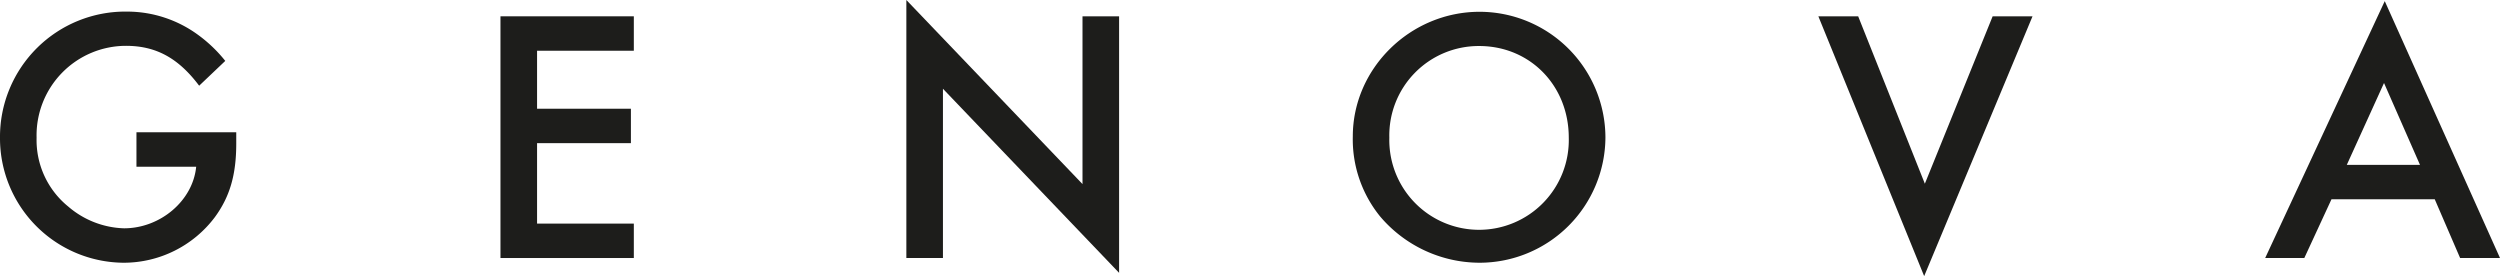 <svg id="Layer_1" data-name="Layer 1" xmlns="http://www.w3.org/2000/svg" xmlns:xlink="http://www.w3.org/1999/xlink" viewBox="0 0 403.07 44.52">
  <defs>
    <style>
      .cls-1 {
        fill: none;
      }

      .cls-2 {
        clip-path: url(#clip-path);
      }

      .cls-3 {
        fill: #1d1d1b;
      }
    </style>
    <clipPath id="clip-path" transform="translate(0 0)">
      <rect class="cls-1" width="403.07" height="44.52"/>
    </clipPath>
  </defs>
  <title>logo</title>
  <g class="cls-2">
    <path class="cls-3" d="M38.09,21.33v1.81c0,5.08-1.05,8.59-3.44,11.86a18.39,18.39,0,0,1-14.78,7.36A20.07,20.07,0,0,1,0,22.2,20.2,20.2,0,0,1,20.51,1.87,19.37,19.37,0,0,1,32,5.67a22.67,22.67,0,0,1,4.32,4.15l-4.21,4c-3.38-4.5-7-6.43-11.8-6.43A14.43,14.43,0,0,0,5.9,22.2,13.79,13.79,0,0,0,11,33.3a14.43,14.43,0,0,0,9,3.51c5.84,0,11.1-4.44,11.63-9.93H22V21.33Z" transform="translate(0 0)"/>
    <polygon class="cls-3" points="86.59 8.18 86.59 17.53 101.72 17.53 101.72 23.08 86.59 23.08 86.59 36.05 102.19 36.05 102.19 41.6 80.69 41.6 80.69 2.63 102.19 2.63 102.19 8.18 86.59 8.18"/>
    <polygon class="cls-3" points="146.13 0 174.53 29.68 174.53 2.63 180.43 2.63 180.43 43.99 152.03 14.31 152.03 41.6 146.13 41.6 146.13 0"/>
    <path class="cls-3" d="M258.84,22.14a20.31,20.31,0,0,1-20.28,20.22,21.08,21.08,0,0,1-16.06-7.48A19.7,19.7,0,0,1,218.11,22c0-11,9.29-20.1,20.45-20.1a20.32,20.32,0,0,1,20.28,20.27M224,22.2a14.47,14.47,0,1,0,28.93,0c0-8.41-6.26-14.78-14.44-14.78A14.41,14.41,0,0,0,224,22.2" transform="translate(0 0)"/>
    <polygon class="cls-3" points="310.34 29.62 321.27 2.63 327.7 2.63 310.23 44.52 293.17 2.63 299.59 2.63 310.34 29.62"/>
    <path class="cls-3" d="M375.9,32.13l-4.38,9.47h-6.31L384.49.18,403.07,41.6h-6.43l-4.09-9.47Zm8.47-18.75-6,13.2h11.8Z" transform="translate(0 0)"/>
  </g>
</svg>
